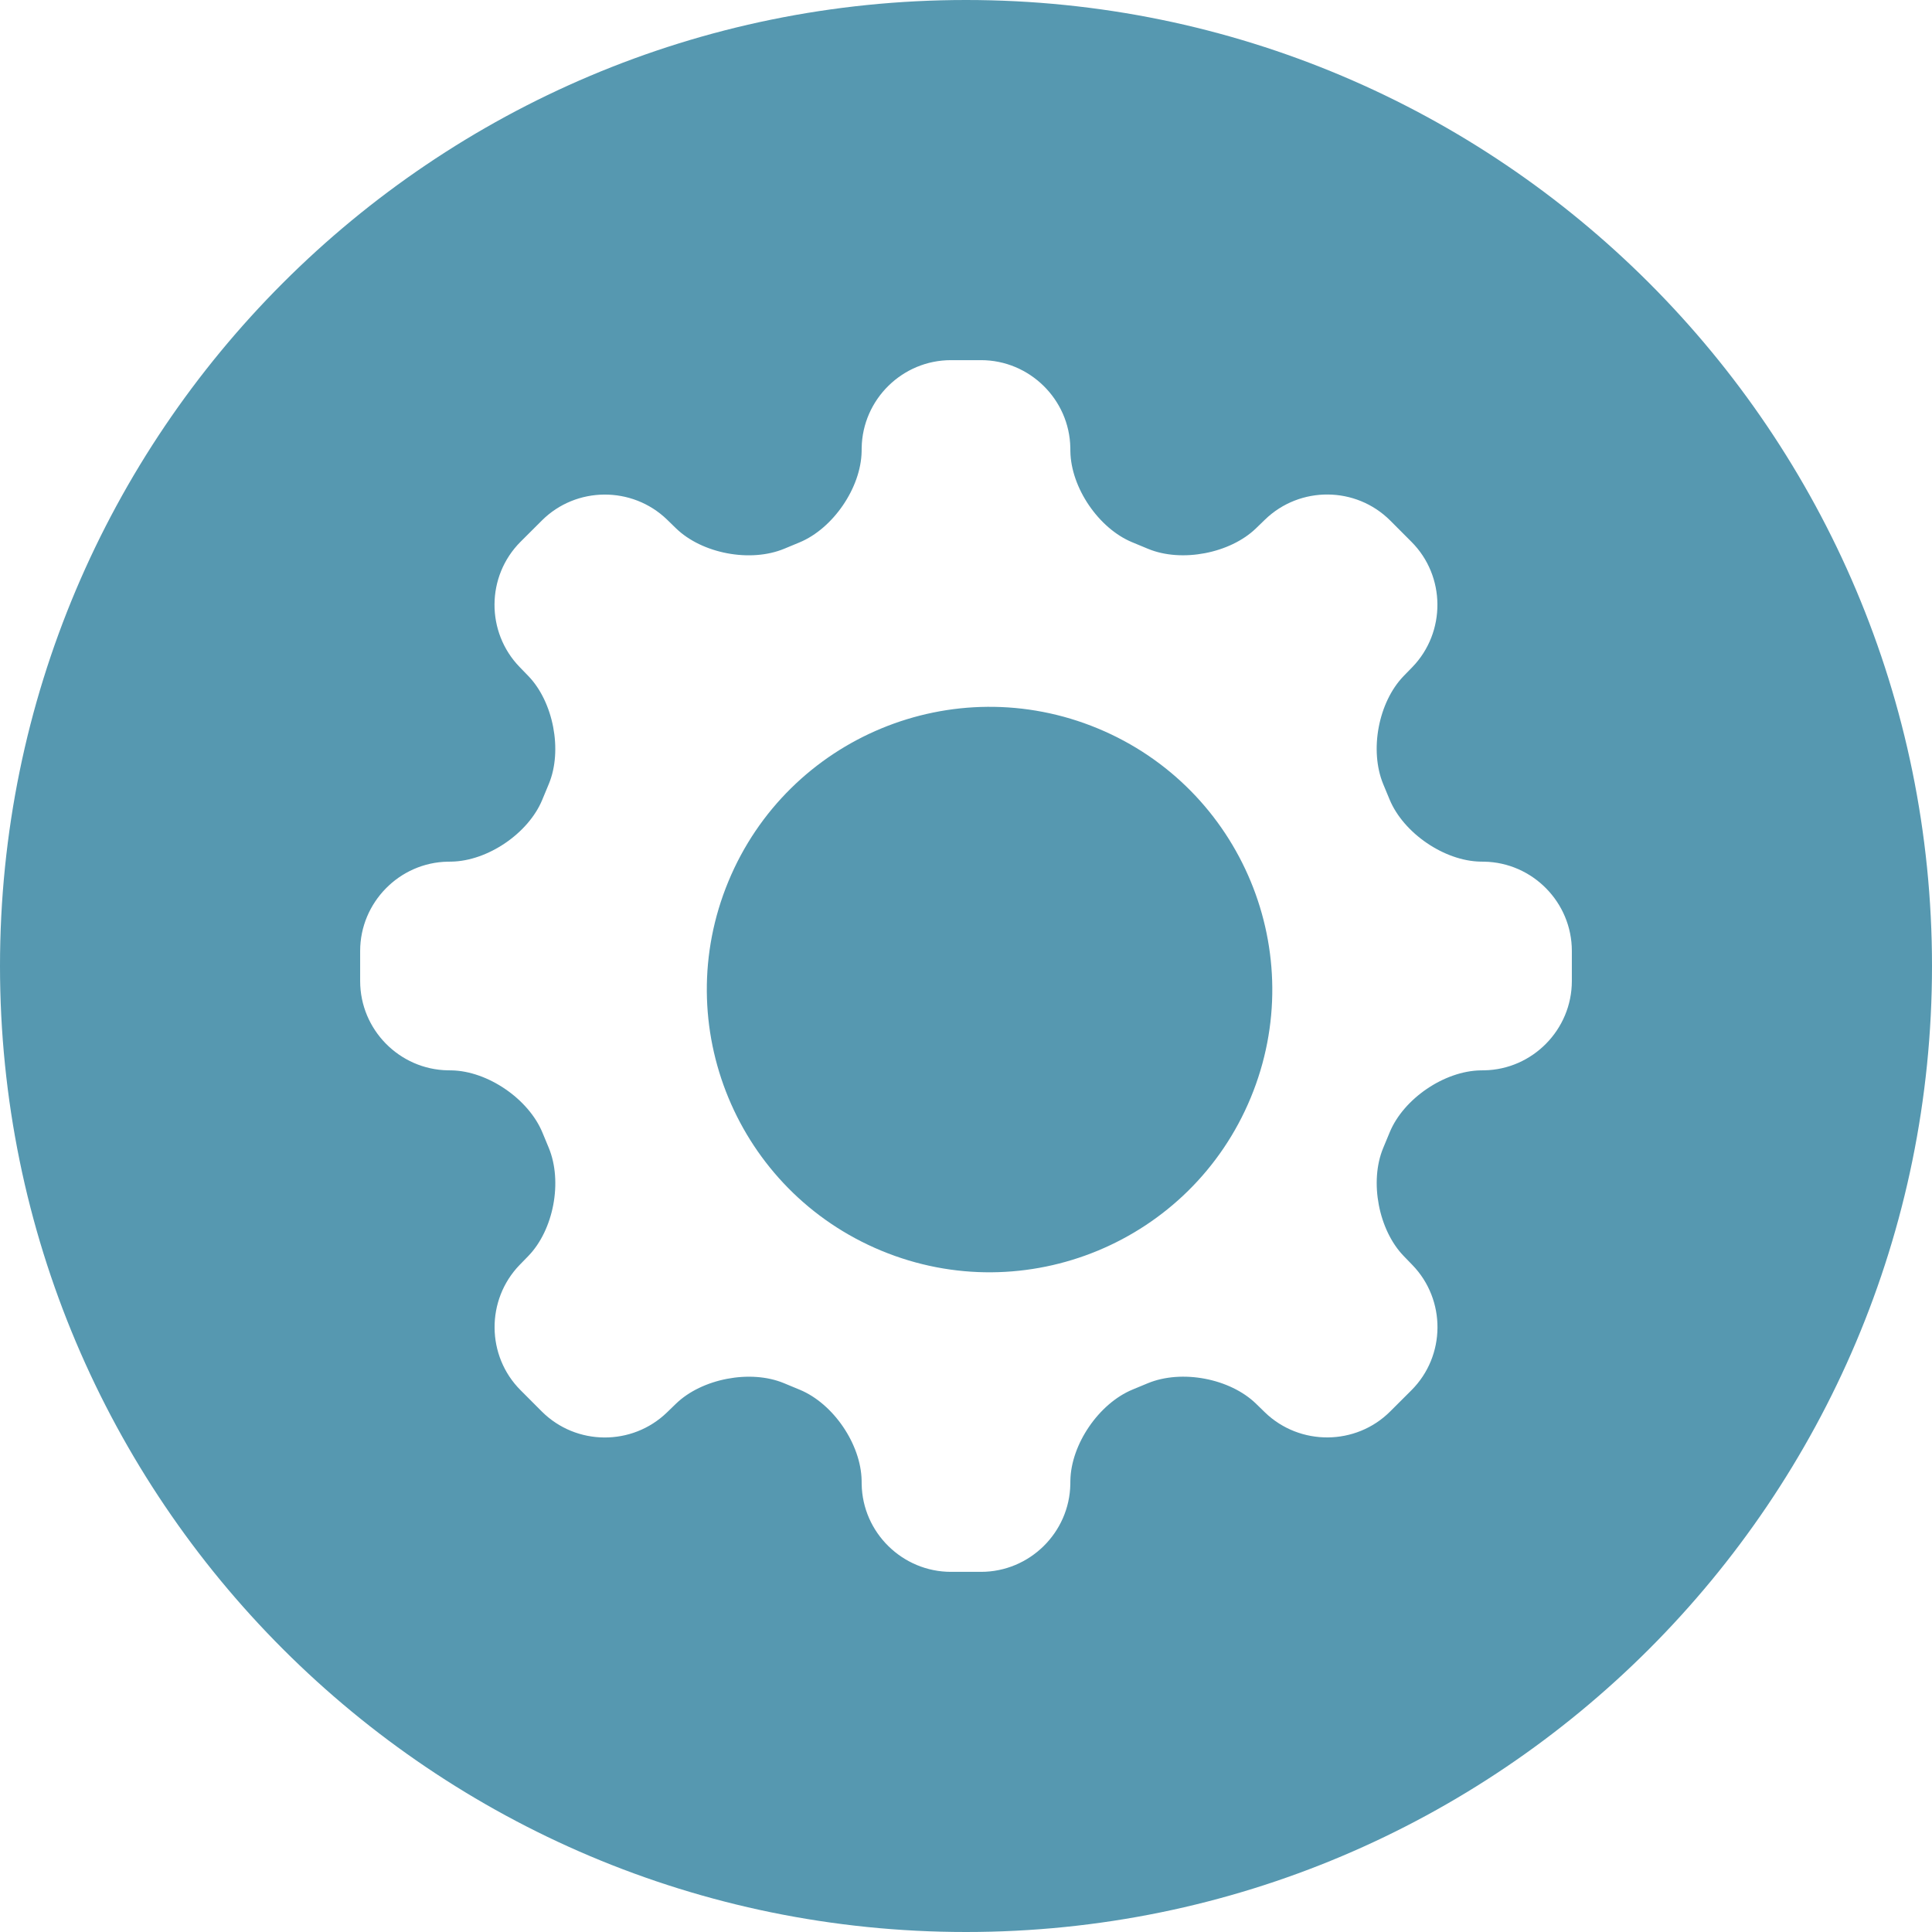 <?xml version="1.0" encoding="UTF-8"?> <svg xmlns="http://www.w3.org/2000/svg" width="41" height="41" viewBox="0 0 41 41" fill="none"><path fill-rule="evenodd" clip-rule="evenodd" d="M20.5 41C9.178 41 0 31.822 0 20.5C0 9.178 9.178 0 20.5 0C31.822 0 41 9.178 41 20.5C41 31.822 31.822 41 20.5 41ZM14.155 29.973C13.415 30.69 12.227 30.683 11.497 29.953L11.047 29.502C10.32 28.775 10.311 27.585 11.027 26.844L11.213 26.653C11.748 26.1 11.943 25.077 11.645 24.357L11.511 24.034C11.215 23.319 10.348 22.728 9.581 22.715L9.504 22.714C8.476 22.696 7.643 21.851 7.643 20.819L7.643 20.181C7.643 19.153 8.475 18.304 9.503 18.286L9.58 18.285C10.35 18.272 11.213 17.685 11.507 16.974L11.648 16.634C11.942 15.923 11.743 14.895 11.212 14.346L11.027 14.155C10.31 13.415 10.317 12.227 11.047 11.497L11.498 11.047C12.225 10.32 13.415 10.311 14.156 11.027L14.347 11.213C14.9 11.748 15.923 11.943 16.643 11.645L16.966 11.511C17.681 11.215 18.272 10.348 18.285 9.581L18.286 9.504C18.304 8.476 19.149 7.643 20.181 7.643L20.819 7.643C21.847 7.643 22.696 8.475 22.714 9.503L22.715 9.58C22.728 10.35 23.315 11.213 24.026 11.507L24.366 11.648C25.077 11.942 26.105 11.743 26.654 11.212L26.845 11.027C27.585 10.31 28.773 10.317 29.503 11.047L29.953 11.498C30.68 12.225 30.689 13.415 29.973 14.156L29.787 14.347C29.252 14.9 29.057 15.923 29.355 16.643L29.489 16.966C29.785 17.681 30.652 18.272 31.419 18.285L31.496 18.286C32.523 18.304 33.357 19.149 33.357 20.181L33.357 20.819C33.357 21.847 32.526 22.696 31.497 22.714L31.42 22.715C30.65 22.728 29.788 23.315 29.493 24.026L29.352 24.366C29.058 25.077 29.257 26.105 29.788 26.654L29.973 26.845C30.69 27.585 30.683 28.773 29.953 29.503L29.502 29.953C28.775 30.68 27.585 30.689 26.844 29.973L26.653 29.787C26.1 29.252 25.077 29.057 24.357 29.355L24.034 29.489C23.319 29.785 22.728 30.652 22.715 31.419L22.714 31.496C22.696 32.523 21.851 33.357 20.819 33.357L20.181 33.357C19.153 33.357 18.304 32.526 18.286 31.497L18.285 31.42C18.272 30.65 17.685 29.788 16.974 29.493L16.634 29.352C15.923 29.058 14.895 29.257 14.346 29.788L14.155 29.973ZM15.458 18.704C16.726 15.644 20.235 14.19 23.296 15.458C26.356 16.726 27.81 20.235 26.542 23.296C25.274 26.356 21.765 27.81 18.704 26.542C15.644 25.274 14.19 21.765 15.458 18.704Z" fill="#5698B0"></path></svg> 